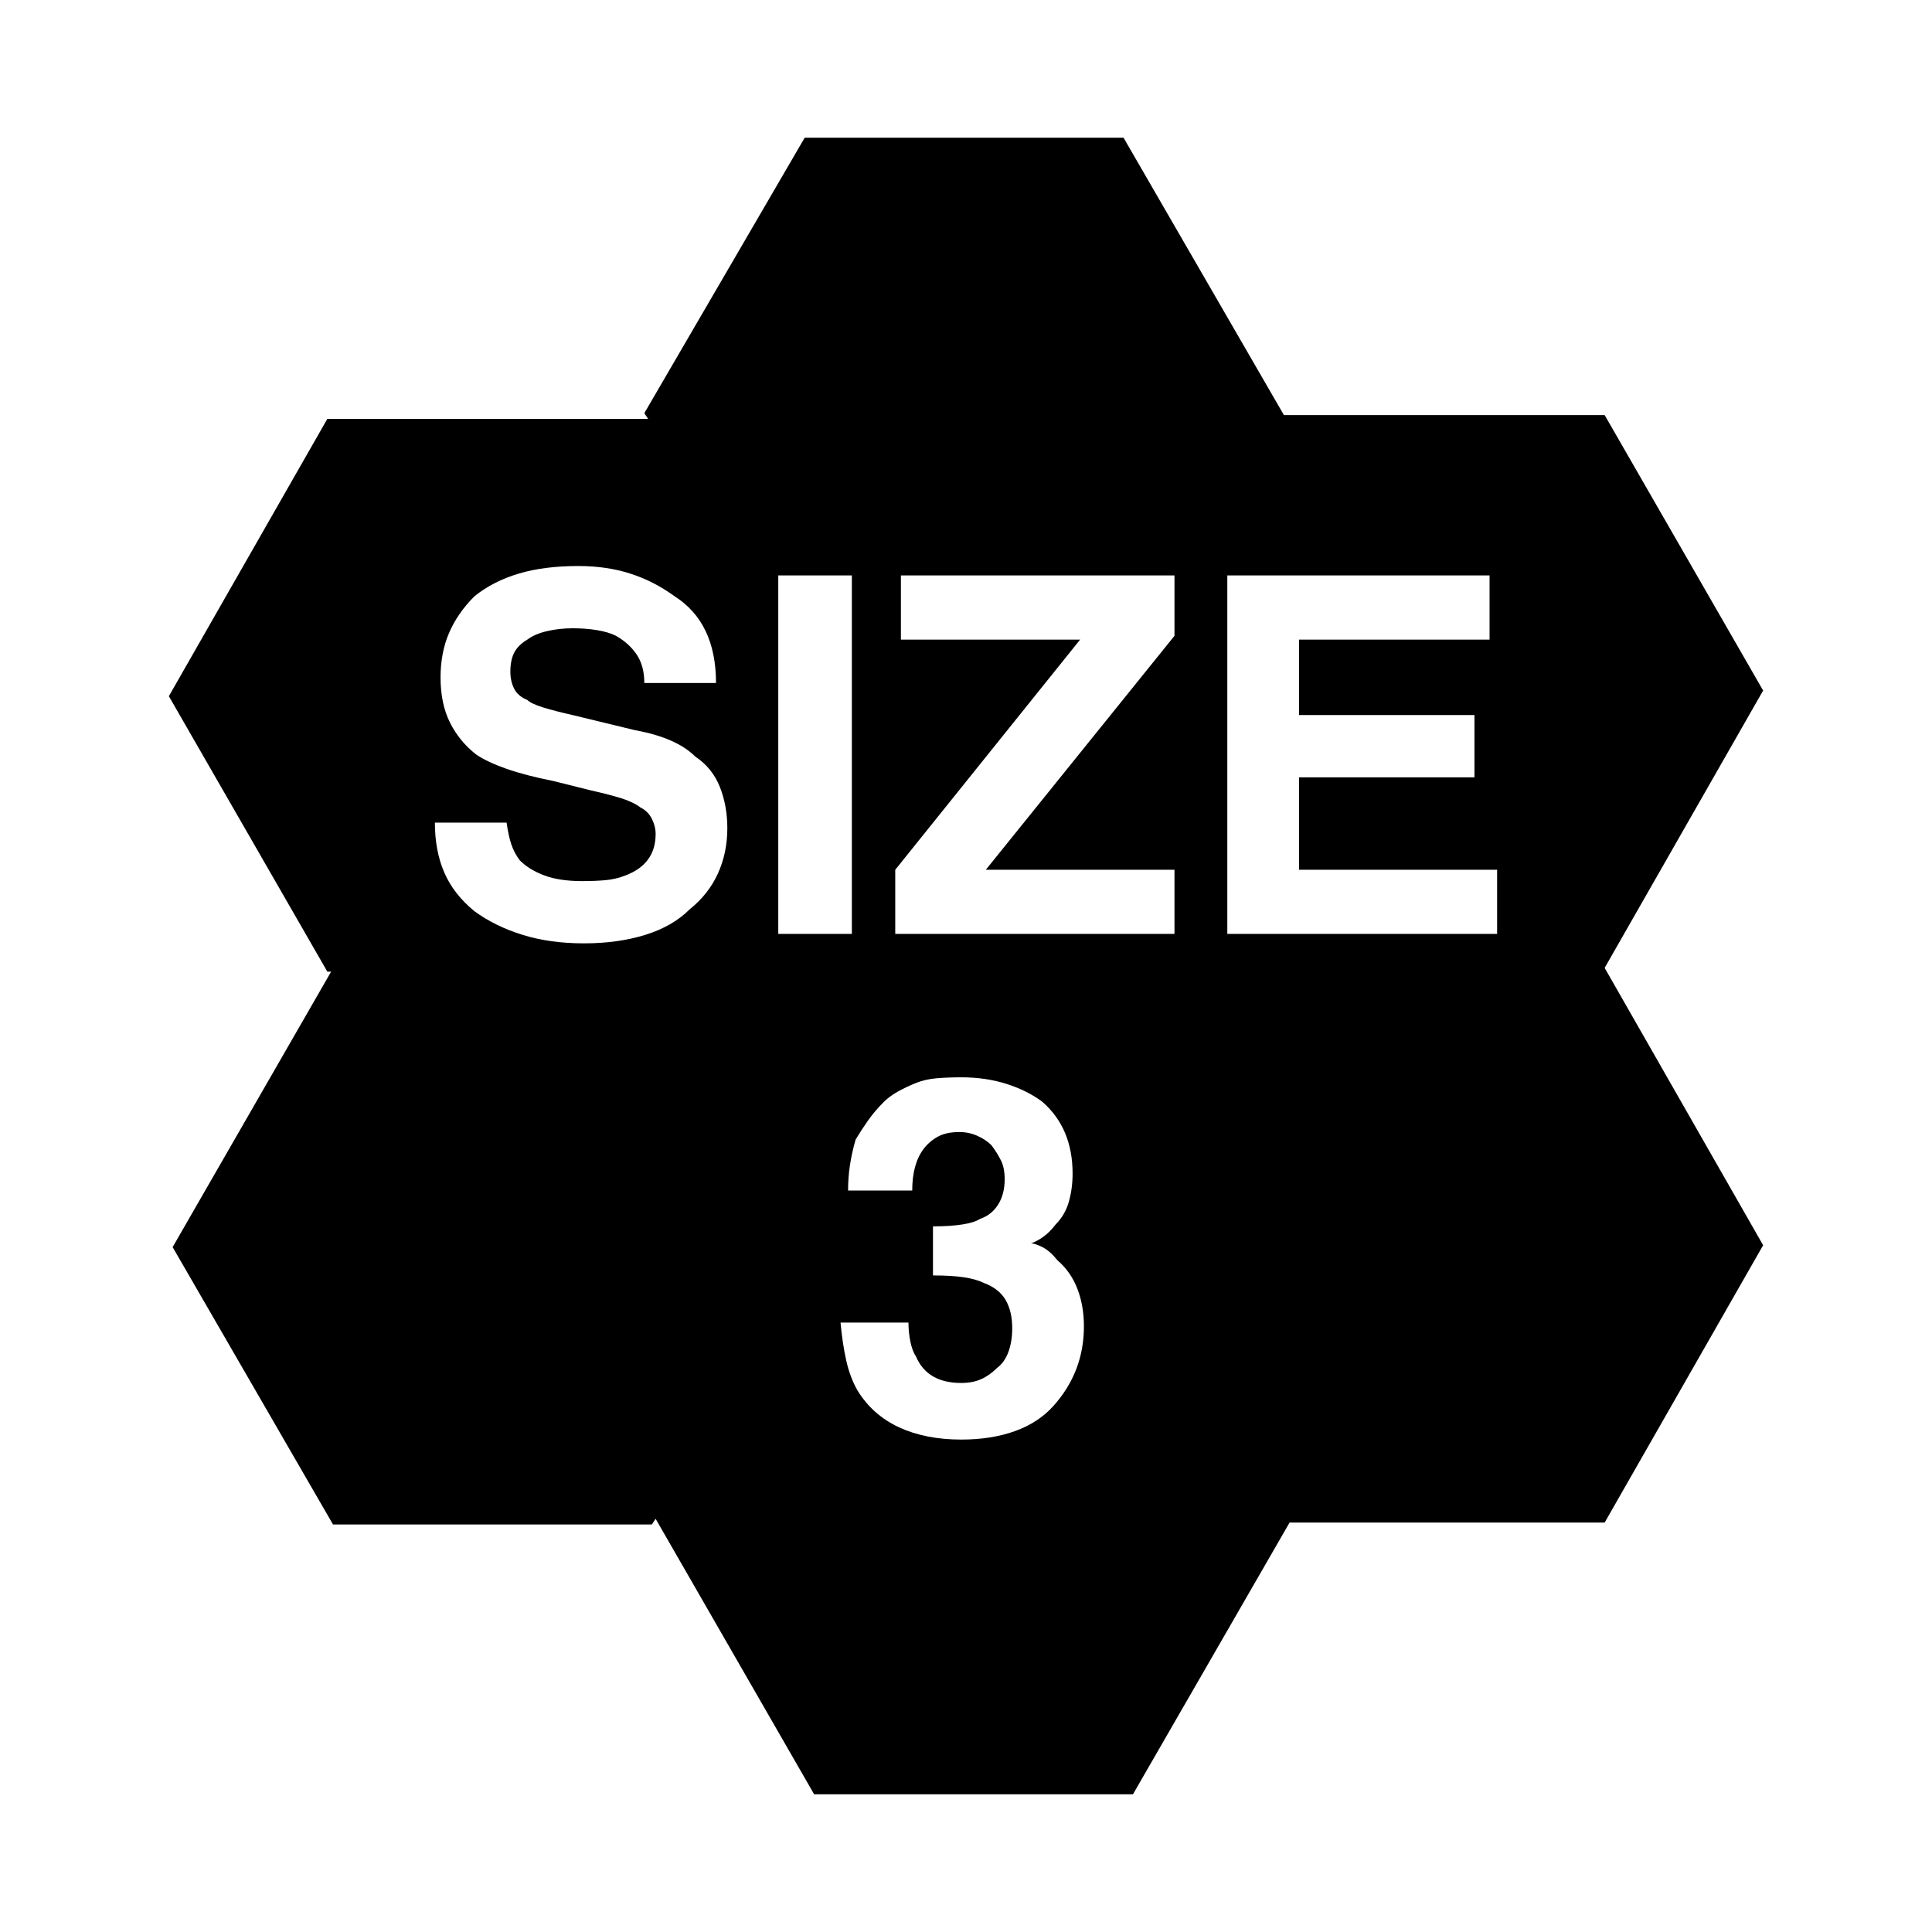 <?xml version="1.0" encoding="UTF-8" standalone="no"?>
<svg
   version="1.1"
   viewBox="0 -64 1024 1024"
   width="512"
   height="512"
   id="svg243"
   sodipodi:docname="size_3.svg"
   inkscape:version="1.2.2 (732a01da63, 2022-12-09)"
   xmlns:inkscape="http://www.inkscape.org/namespaces/inkscape"
   xmlns:sodipodi="http://sodipodi.sourceforge.net/DTD/sodipodi-0.dtd"
   xmlns="http://www.w3.org/2000/svg"
   xmlns:svg="http://www.w3.org/2000/svg">
  <defs
     id="defs247" />
  <sodipodi:namedview
     id="namedview245"
     pagecolor="#ffffff"
     bordercolor="#000000"
     borderopacity="0.25"
     inkscape:showpageshadow="2"
     inkscape:pageopacity="0.0"
     inkscape:pagecheckerboard="0"
     inkscape:deskcolor="#d1d1d1"
     showgrid="false"
     inkscape:zoom="1.6191406"
     inkscape:cx="236.23643"
     inkscape:cy="256.30881"
     inkscape:window-width="1920"
     inkscape:window-height="1009"
     inkscape:window-x="-8"
     inkscape:window-y="-8"
     inkscape:window-maximized="1"
     inkscape:current-layer="svg243" />
  <g
     transform="matrix(1,0,0,-1,-12.5,856)"
     id="g241">
    <path
       fill="currentColor"
       d="M 693,700 H 863 L 947,554 863,407 947,260 863,113 H 696 L 613,-31 H 444 l -84,146 -2,-3 H 189 l -85,147 84,146 h -2 l -84,146 84,147 h 170 l -2,3 85,146 H 608 Z M 243,484 q 0,-15 5,-26.5 5,-11.5 16,-20.5 11,-8 25.5,-12.5 14.5,-4.5 32.5,-4.5 18,0 32.5,4.5 14.5,4.5 23.5,13.5 10,8 15,19 5,11 5,24 0,12 -4,22 -4,10 -13,16 -5,5 -13,8.5 -8,3.5 -19,5.5 l -33,8 q -9,2 -15.5,4 -6.5,2 -8.5,4 -5,2 -7,6 -2,4 -2,9 0,6 2,10 2,4 7,7 4,3 10.5,4.5 6.5,1.5 13.5,1.5 7,0 13,-1 6,-1 10,-3 7,-4 11,-10 4,-6 4,-15 h 38 q 0,16 -5.5,27.5 Q 381,597 370,604 q -11,8 -23.5,12 -12.5,4 -27.5,4 -18,0 -31.5,-4 Q 274,612 264,604 255,595 250.5,584.5 246,574 246,561 q 0,-14 5,-24 5,-10 14,-17 6,-4 16,-7.5 10,-3.5 25,-6.5 l 20,-5 q 9,-2 15.5,-4 6.5,-2 10.5,-5 4,-2 6,-6 2,-4 2,-8 0,-8 -4,-13.5 -4,-5.5 -12,-8.5 -5,-2 -10.5,-2.5 Q 328,453 321,453 q -12,0 -20,3 -8,3 -13,8 -3,4 -4.5,8.5 Q 282,477 281,484 Z m 182,-59 h 39 v 190 h -39 z m 62,0 h 148 v 34 H 535 l 100,124 v 32 H 490 v -34 h 95 L 487,459 Z M 802,615 H 663 V 425 h 143 v 34 H 701 v 49 h 93 v 33 h -93 v 40 H 802 Z M 458,219 q 1,-11 3,-20 2,-9 6,-16 8,-13 22,-19.5 14,-6.5 33,-6.5 16,0 28.5,4.5 12.5,4.5 20.5,13.5 8,9 12,19.5 4,10.5 4,22.5 0,11 -3.5,20 -3.5,9 -10.5,15 -4,5 -8,7 -4,2 -6,2 3,1 6.5,3.5 3.5,2.5 6.5,6.5 5,5 7,12 2,7 2,15 0,12 -4,21.5 -4,9.5 -12,16.5 -8,6 -19,9.5 -11,3.5 -24,3.5 -7,0 -13,-0.5 -6,-0.5 -11,-2.5 -5,-2 -9.5,-4.5 -4.5,-2.5 -7.5,-5.5 -5,-5 -8.5,-10 -3.5,-5 -6.5,-10 -2,-7 -3,-13.5 -1,-6.5 -1,-13.5 h 34 q 0,7 1.5,12.5 1.5,5.5 4.5,9.5 3,4 7.5,6.5 4.5,2.5 11.5,2.5 5,0 9.5,-2 4.5,-2 7.5,-5 3,-4 5,-8 2,-4 2,-10 0,-8 -3.5,-13.5 -3.5,-5.5 -9.5,-7.5 -3,-2 -9.5,-3 -6.5,-1 -15.5,-1 v -26 q 10,0 16.5,-1 6.5,-1 10.5,-3 8,-3 11.5,-9 3.5,-6 3.5,-15 0,-7 -2,-12.5 -2,-5.5 -6,-8.5 -4,-4 -8.5,-6 -4.5,-2 -10.5,-2 -9,0 -15,3.5 -6,3.5 -9,10.5 -2,3 -3,8 -1,5 -1,10 z"
       id="path239" />
  </g>
</svg>
